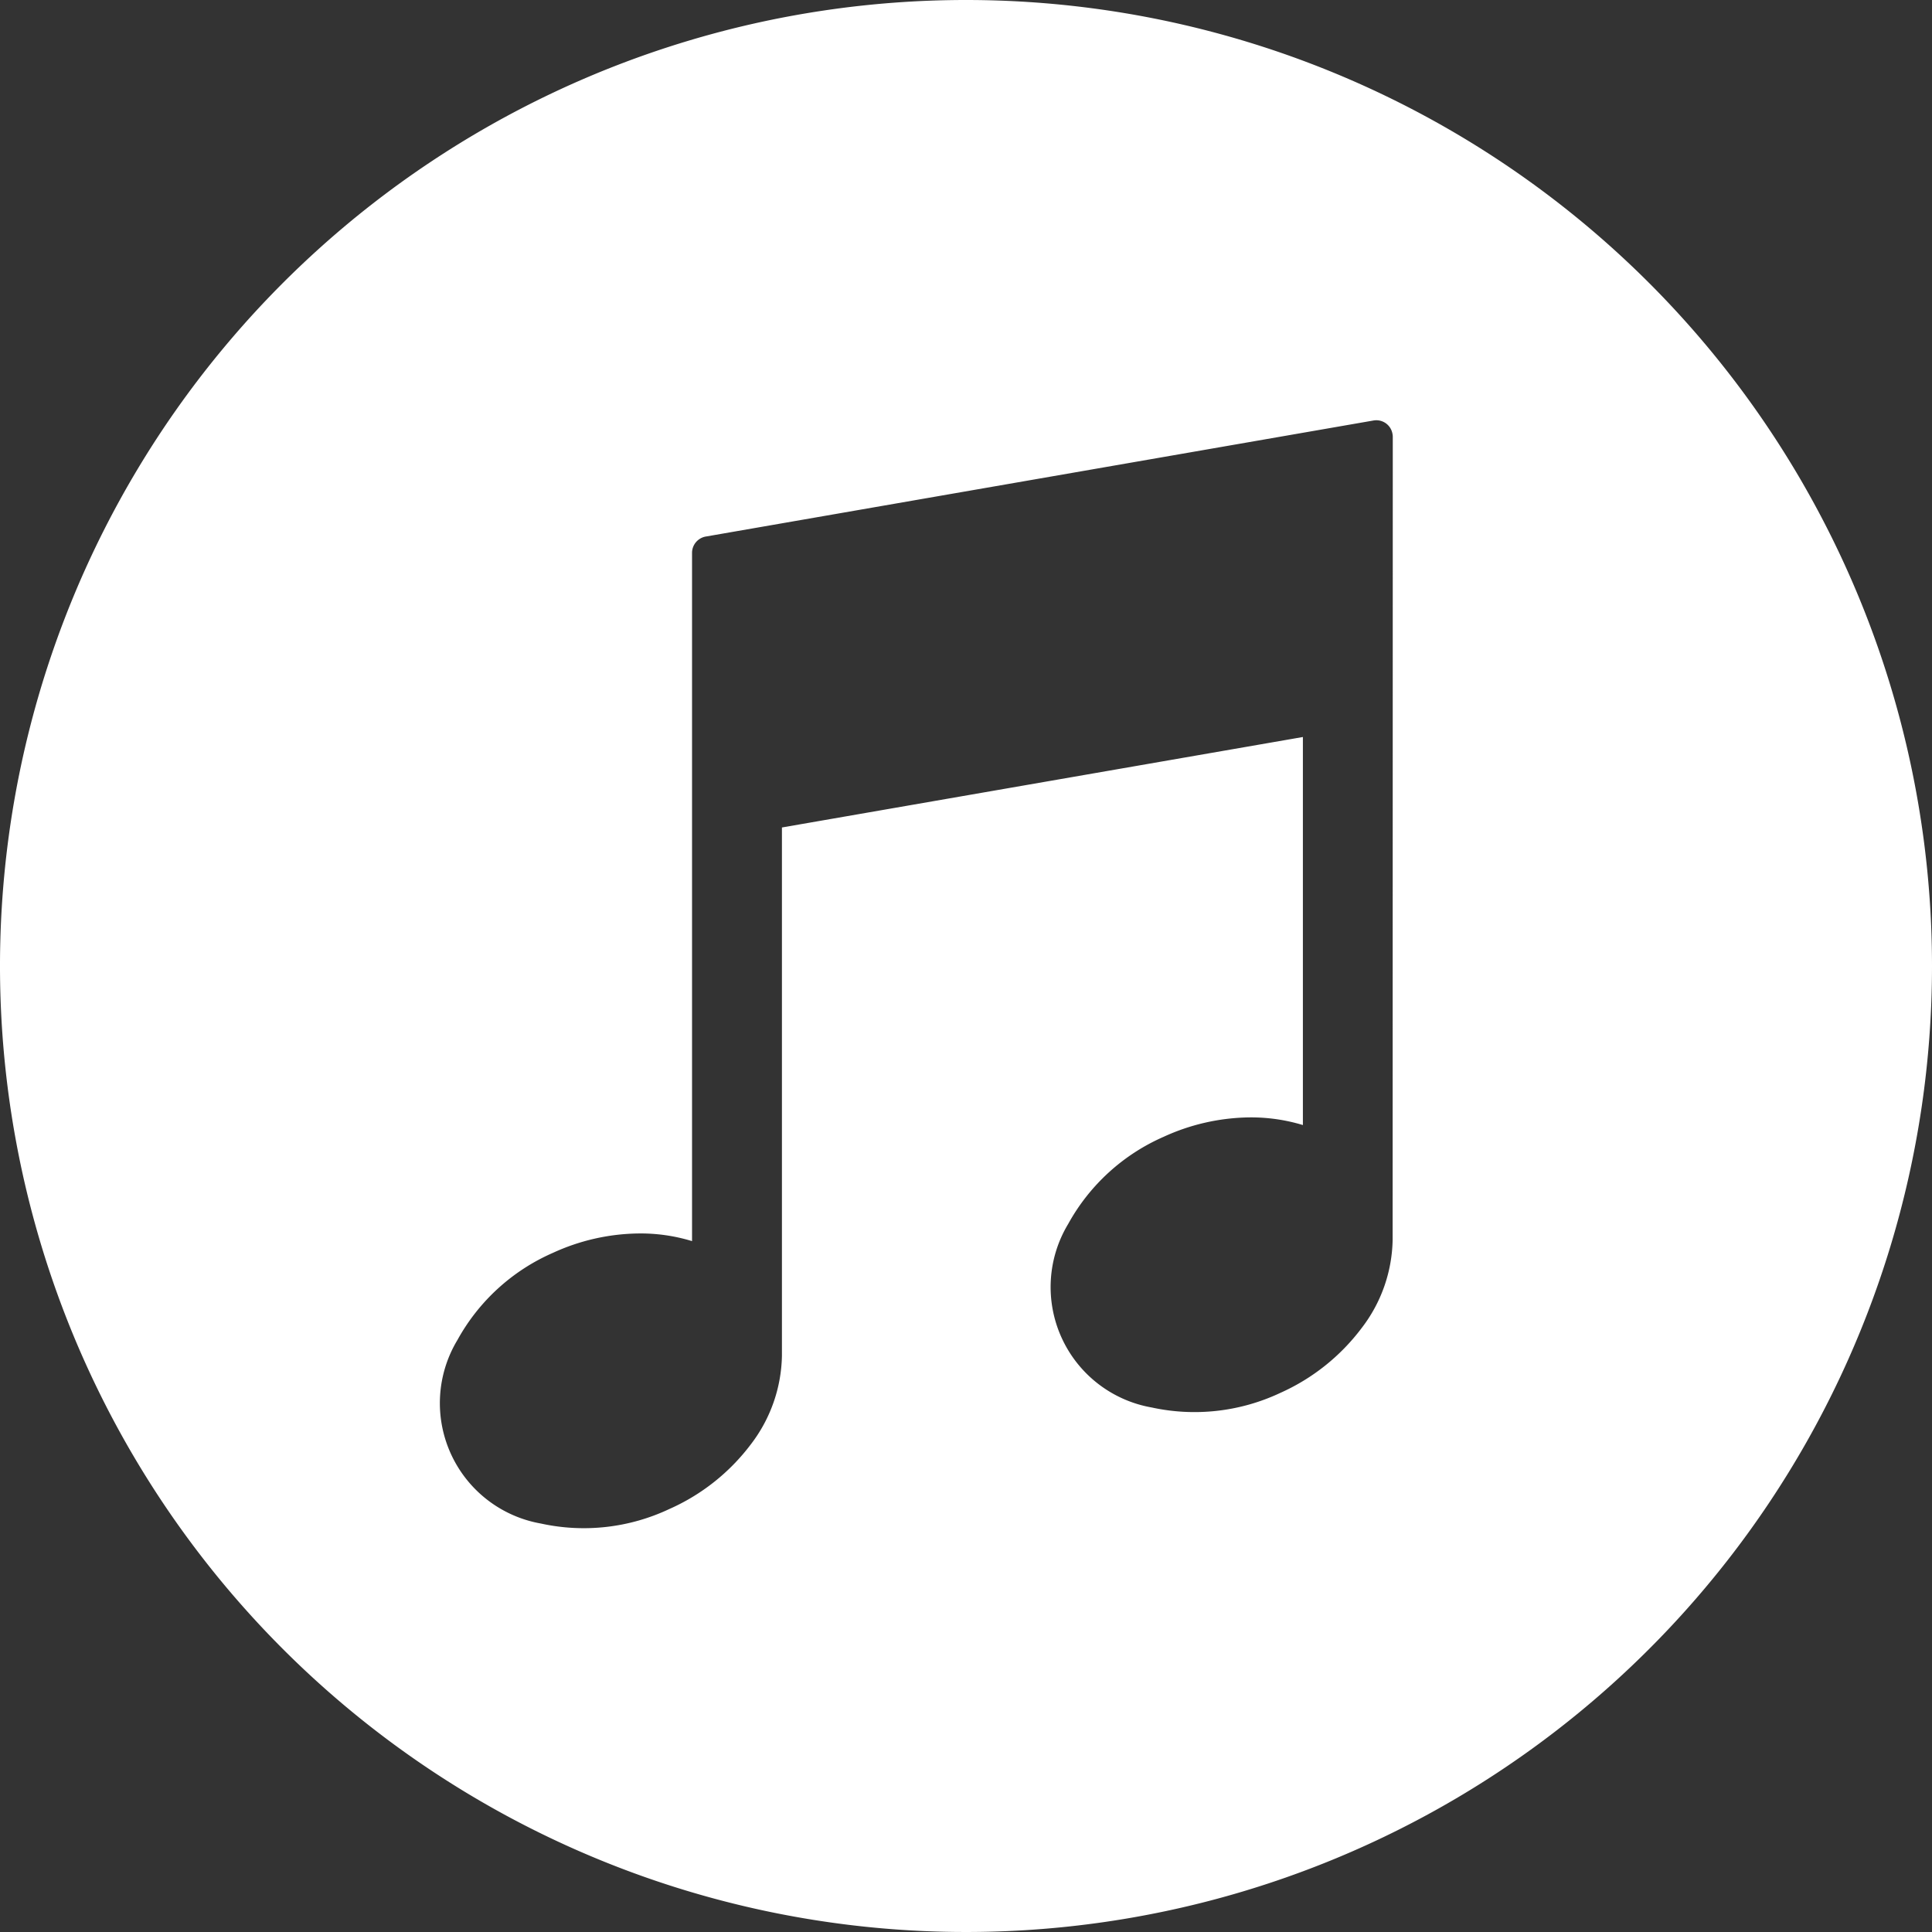 <svg xmlns="http://www.w3.org/2000/svg" width="40" height="40" viewBox="0 0 40 40">
  <rect x="0" y="0" width="40" height="40" fill="#333333" stroke="none"/>
  <path id="パス_200738" data-name="パス 200738" d="M143.111,880.309a20,20,0,1,0,20,20A20,20,0,0,0,143.111,880.309Zm8.833,25.639,0,.031a3.079,3.079,0,0,1-.641,1.825,4.3,4.3,0,0,1-1.688,1.345,4.166,4.166,0,0,1-2.661.3,2.531,2.531,0,0,1-1.727-3.8,4.16,4.16,0,0,1,1.979-1.805,4.366,4.366,0,0,1,1.742-.4,3.69,3.69,0,0,1,1.138.158v-8.034L139.3,897.441v10.913l0,.027a3.1,3.1,0,0,1-.641,1.828,4.286,4.286,0,0,1-1.691,1.343,4.146,4.146,0,0,1-2.659.3,2.531,2.531,0,0,1-1.727-3.8,4.154,4.154,0,0,1,1.979-1.805,4.358,4.358,0,0,1,1.742-.4,3.633,3.633,0,0,1,1.136.158v-14.25a.344.344,0,0,1,.3-.34l13.809-2.4a.339.339,0,0,1,.393.278.308.308,0,0,1,.006.057Z" transform="translate(-123.111 -880.309)" fill="#fff"/>
</svg>
